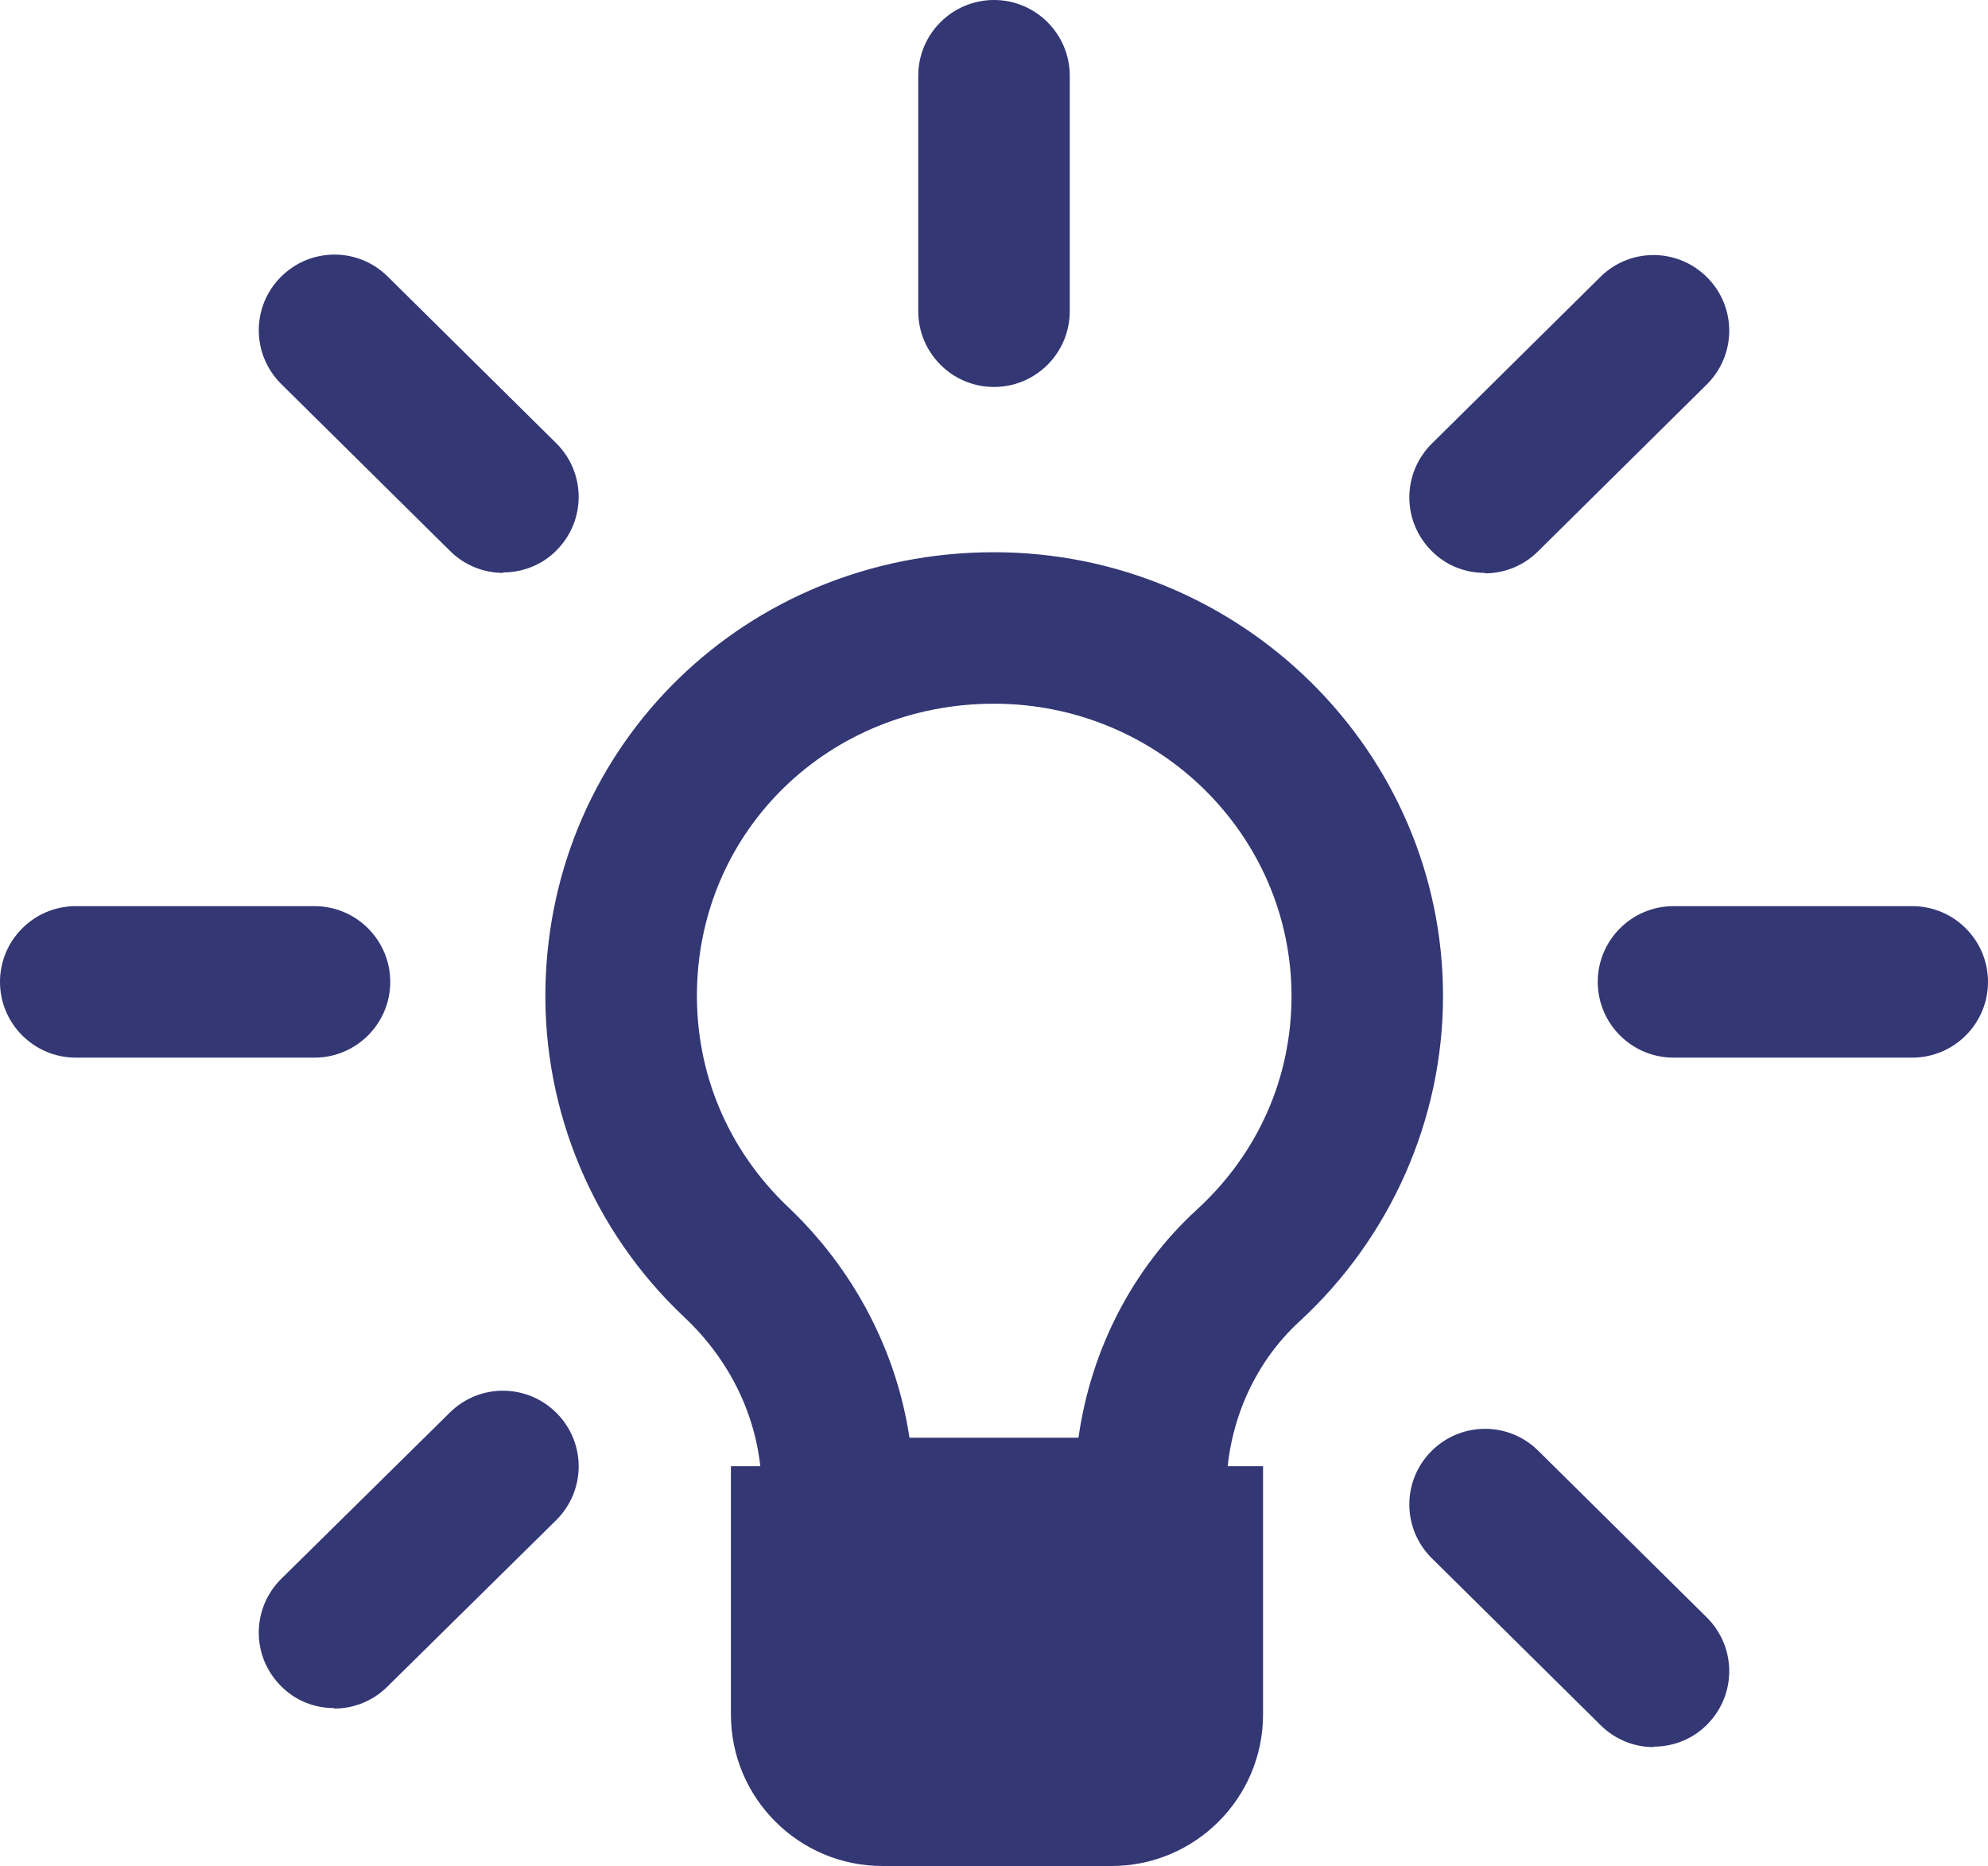 <?xml version="1.0" encoding="UTF-8"?>
<svg id="Layer_2" data-name="Layer 2" xmlns="http://www.w3.org/2000/svg" viewBox="0 0 43.3 40.65">
  <defs>
    <style>
      .cls-1 {
        fill-rule: evenodd;
      }

      .cls-1, .cls-2 {
        fill: #333774;
        stroke-width: 0px;
      }
    </style>
  </defs>
  <g id="Layer_1-2" data-name="Layer 1">
    <g id="Stroke-1">
      <path class="cls-2" d="M6.85,23.04H1.65c-.91,0-1.65-.74-1.65-1.65s.74-1.65,1.65-1.65h5.2c.91,0,1.65.74,1.65,1.65s-.74,1.65-1.65,1.65Z"/>
    </g>
    <g id="Stroke-3">
      <path class="cls-2" d="M41.65,23.04h-5.2c-.91,0-1.65-.74-1.65-1.65s.74-1.65,1.65-1.65h5.2c.91,0,1.65.74,1.65,1.65s-.74,1.65-1.65,1.65Z"/>
    </g>
    <g id="Stroke-5">
      <path class="cls-2" d="M21.65,8.43c-.91,0-1.65-.74-1.65-1.65V1.65c0-.91.74-1.65,1.65-1.65s1.65.74,1.65,1.65v5.13c0,.91-.74,1.65-1.65,1.65Z"/>
    </g>
    <g id="Stroke-8">
      <path class="cls-2" d="M36.02,38.06c-.42,0-.84-.16-1.16-.48l-3.67-3.63c-.65-.64-.66-1.68-.02-2.33.64-.65,1.68-.66,2.33-.02l3.67,3.63c.65.64.66,1.68.02,2.33-.32.33-.75.49-1.17.49Z"/>
    </g>
    <g id="Stroke-9">
      <path class="cls-2" d="M10.96,12.48c-.42,0-.84-.16-1.16-.48l-3.67-3.63c-.65-.64-.66-1.68-.02-2.33.64-.65,1.68-.66,2.33-.02l3.67,3.63c.65.64.66,1.68.02,2.33-.32.33-.75.49-1.17.49Z"/>
    </g>
    <g id="Stroke-10">
      <path class="cls-2" d="M32.34,12.48c-.43,0-.85-.16-1.17-.49-.64-.65-.63-1.69.02-2.33l3.67-3.63c.65-.64,1.69-.63,2.33.02.64.65.63,1.69-.02,2.33l-3.67,3.63c-.32.32-.74.48-1.16.48Z"/>
    </g>
    <g id="Stroke-11">
      <path class="cls-2" d="M7.28,37.21c-.43,0-.85-.16-1.17-.49-.64-.65-.63-1.69.02-2.33l3.67-3.62c.65-.64,1.69-.63,2.33.02.64.65.63,1.69-.02,2.33l-3.67,3.62c-.32.32-.74.48-1.16.48Z"/>
    </g>
    <g id="Stroke-16">
      <path class="cls-2" d="M25.06,34.62h-6.82c-.91,0-1.65-.74-1.65-1.65v-.48c0-1.42-.6-2.78-1.7-3.81-1.97-1.86-3.06-4.47-3.01-7.16.1-5.32,4.39-9.49,9.77-9.49s9.78,4.34,9.78,9.67c0,2.68-1.14,5.26-3.13,7.09-1.01.93-1.59,2.28-1.59,3.71v.48c0,.91-.74,1.65-1.65,1.65ZM19.8,31.32h3.69c.27-1.91,1.17-3.68,2.58-4.97,1.33-1.22,2.06-2.87,2.06-4.65,0-3.51-2.9-6.37-6.48-6.37s-6.41,2.74-6.47,6.25c-.03,1.79.67,3.46,1.98,4.71,1.44,1.36,2.37,3.15,2.65,5.04Z"/>
    </g>
    <g id="Rectangle">
      <path class="cls-1" d="M15.92,31.94h11.59v5.41c0,1.82-1.48,3.3-3.3,3.3h-4.99c-1.82,0-3.3-1.48-3.3-3.3v-5.41h0Z"/>
    </g>
  </g>
</svg>